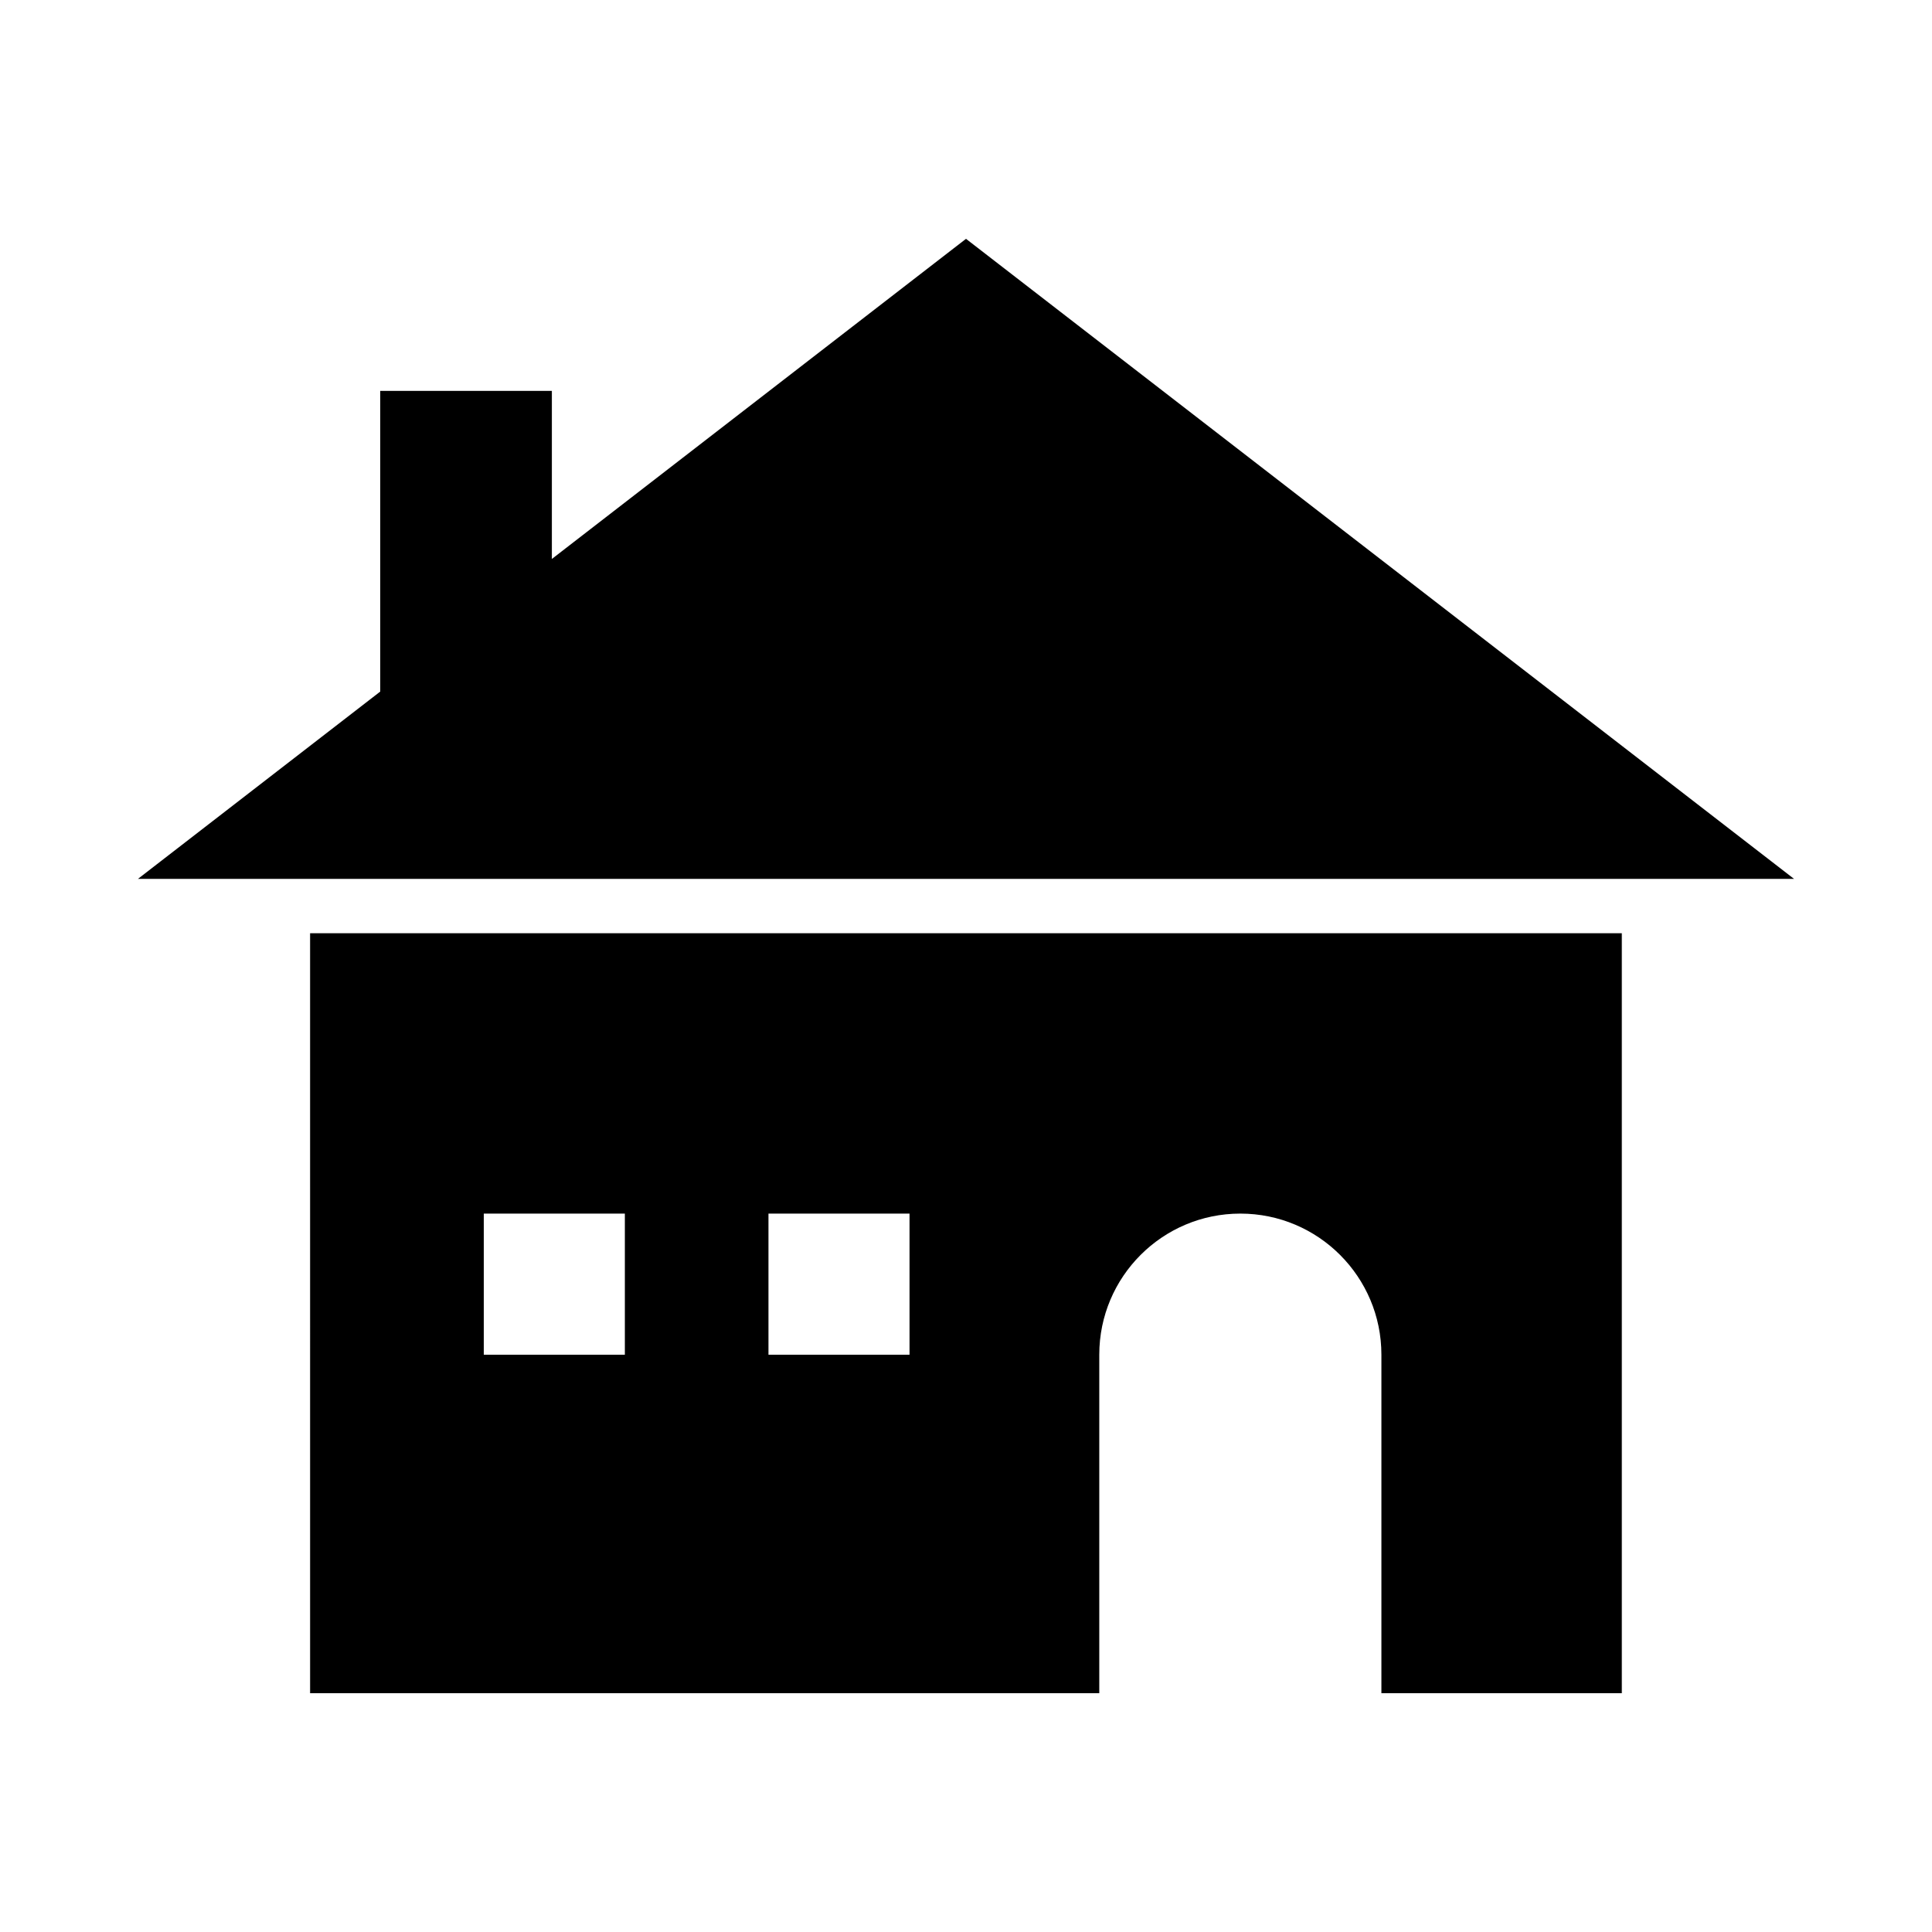 <?xml version="1.0" encoding="UTF-8"?>
<!-- Uploaded to: SVG Repo, www.svgrepo.com, Generator: SVG Repo Mixer Tools -->
<svg fill="#000000" width="800px" height="800px" version="1.1" viewBox="144 144 512 512" xmlns="http://www.w3.org/2000/svg">
 <g>
  <path d="m400 207.29-109.75 84.84v-44.535h-45.484v79.68l-64.207 49.637h438.88z"/>
  <path d="m226.18 592.71h209.14v-89.699c0-20.645 16.738-37.395 37.383-37.395s37.383 16.746 37.383 37.395v89.699h63.711v-201.4h-347.62zm121.47-127.09h37.383v37.395h-37.383zm-75.441 0h37.383v37.395h-37.383z"/>
 </g>
</svg>